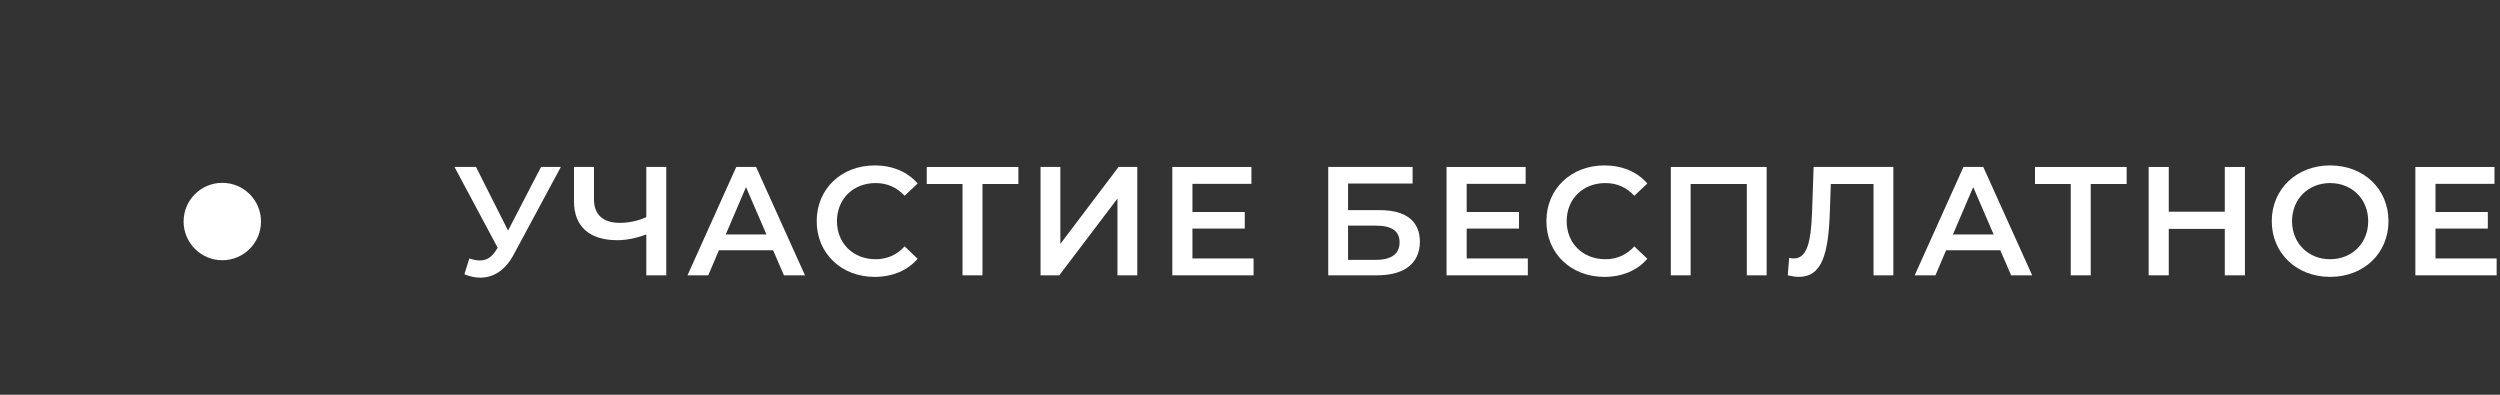 <svg width="323" height="51" viewBox="0 0 323 51" fill="none" xmlns="http://www.w3.org/2000/svg">
<rect x="0" y="0" width="323" height="51" fill="#333333" stroke="none"/>
<path d="M314.666 33.392L322.566 33.392L322.566 35.572L312.066 35.572L312.066 21.572L322.286 21.572L322.286 23.752L314.666 23.752L314.666 27.392L321.426 27.392L321.426 29.532L314.666 29.532L314.666 33.392Z" fill="white"/>
<path d="M301.052 35.772C296.712 35.772 293.512 32.712 293.512 28.572C293.512 24.432 296.712 21.372 301.052 21.372C305.392 21.372 308.592 24.412 308.592 28.572C308.592 32.732 305.392 35.772 301.052 35.772ZM301.052 33.492C303.872 33.492 305.972 31.432 305.972 28.572C305.972 25.712 303.872 23.652 301.052 23.652C298.232 23.652 296.132 25.712 296.132 28.572C296.132 31.432 298.232 33.492 301.052 33.492Z" fill="white"/>
<path d="M287.444 21.572L290.044 21.572L290.044 35.572L287.444 35.572L287.444 29.572L280.204 29.572L280.204 35.572L277.604 35.572L277.604 21.572L280.204 21.572L280.204 27.352L287.444 27.352L287.444 21.572Z" fill="white"/>
<path d="M274.762 21.572L274.762 23.772L270.122 23.772L270.122 35.572L267.542 35.572L267.542 23.772L262.922 23.772L262.922 21.572L274.762 21.572Z" fill="white"/>
<path d="M259.838 35.572L258.438 32.332L251.438 32.332L250.058 35.572L247.378 35.572L253.678 21.572L256.238 21.572L262.558 35.572L259.838 35.572ZM252.318 30.292L257.578 30.292L254.938 24.172L252.318 30.292Z" fill="white"/>
<path d="M234.32 21.572L244.62 21.572L244.62 35.572L242.06 35.572L242.06 23.772L236.54 23.772L236.42 27.272C236.24 32.792 235.42 35.772 232.4 35.772C231.96 35.772 231.52 35.692 230.98 35.572L231.16 33.312C231.36 33.372 231.54 33.392 231.76 33.392C233.46 33.392 233.98 31.312 234.12 27.372L234.32 21.572Z" fill="white"/>
<path d="M215.869 21.572L228.249 21.572L228.249 35.572L225.689 35.572L225.689 23.772L218.429 23.772L218.429 35.572L215.869 35.572L215.869 21.572Z" fill="white"/>
<path d="M207.275 35.772C202.995 35.772 199.795 32.752 199.795 28.572C199.795 24.392 202.995 21.372 207.295 21.372C209.575 21.372 211.535 22.192 212.835 23.712L211.155 25.292C210.135 24.192 208.875 23.652 207.415 23.652C204.515 23.652 202.415 25.692 202.415 28.572C202.415 31.452 204.515 33.492 207.415 33.492C208.875 33.492 210.135 32.952 211.155 31.832L212.835 33.432C211.535 34.952 209.575 35.772 207.275 35.772Z" fill="white"/>
<path d="M189.495 33.392L197.395 33.392L197.395 35.572L186.895 35.572L186.895 21.572L197.115 21.572L197.115 23.752L189.495 23.752L189.495 27.392L196.255 27.392L196.255 29.532L189.495 29.532L189.495 33.392Z" fill="white"/>
<path d="M171.608 35.572L171.608 21.572L182.508 21.572L182.508 23.712L174.168 23.712L174.168 27.152L178.308 27.152C181.668 27.152 183.448 28.592 183.448 31.232C183.448 34.012 181.448 35.572 177.908 35.572L171.608 35.572ZM174.168 33.572L177.768 33.572C179.768 33.572 180.828 32.792 180.828 31.312C180.828 29.852 179.808 29.152 177.768 29.152L174.168 29.152L174.168 33.572Z" fill="white"/>
<path d="M154.062 33.392L161.962 33.392L161.962 35.572L151.462 35.572L151.462 21.572L161.682 21.572L161.682 23.752L154.062 23.752L154.062 27.392L160.822 27.392L160.822 29.532L154.062 29.532L154.062 33.392Z" fill="white"/>
<path d="M134.437 35.572L134.437 21.572L136.997 21.572L136.997 31.512L144.517 21.572L146.937 21.572L146.937 35.572L144.377 35.572L144.377 25.652L136.857 35.572L134.437 35.572Z" fill="white"/>
<path d="M131.575 21.572L131.575 23.772L126.935 23.772L126.935 35.572L124.355 35.572L124.355 23.772L119.735 23.772L119.735 21.572L131.575 21.572Z" fill="white"/>
<path d="M112.997 35.772C108.717 35.772 105.517 32.752 105.517 28.572C105.517 24.392 108.717 21.372 113.017 21.372C115.297 21.372 117.257 22.192 118.557 23.712L116.877 25.292C115.857 24.192 114.597 23.652 113.137 23.652C110.237 23.652 108.137 25.692 108.137 28.572C108.137 31.452 110.237 33.492 113.137 33.492C114.597 33.492 115.857 32.952 116.877 31.832L118.557 33.432C117.257 34.952 115.297 35.772 112.997 35.772Z" fill="white"/>
<path d="M101.285 35.572L99.885 32.332L92.885 32.332L91.505 35.572L88.825 35.572L95.125 21.572L97.685 21.572L104.005 35.572L101.285 35.572ZM93.765 30.292L99.025 30.292L96.385 24.172L93.765 30.292Z" fill="white"/>
<path d="M83.501 21.572L86.081 21.572L86.081 35.572L83.501 35.572L83.501 30.292C82.161 30.792 80.901 31.032 79.741 31.032C76.161 31.032 74.161 29.252 74.161 26.032L74.161 21.572L76.741 21.572L76.741 25.752C76.741 27.732 77.921 28.792 80.061 28.792C81.221 28.792 82.401 28.552 83.501 28.052L83.501 21.572Z" fill="white"/>
<path d="M69.9 21.572L72.46 21.572L66.38 32.872C65.3 34.912 63.761 35.872 62.06 35.872C61.401 35.872 60.7 35.732 60.001 35.432L60.641 33.392C61.141 33.552 61.581 33.652 62.001 33.652C62.821 33.652 63.501 33.272 64.081 32.352L64.3 32.012L58.721 21.572L61.501 21.572L65.641 29.792L69.9 21.572Z" fill="white"/>
<path d="M28.721 23.622C25.959 23.622 23.721 25.86 23.721 28.622C23.721 31.383 25.959 33.622 28.721 33.622C31.482 33.622 33.721 31.383 33.721 28.622C33.721 25.86 31.482 23.622 28.721 23.622Z" fill="white"/>
</svg>
